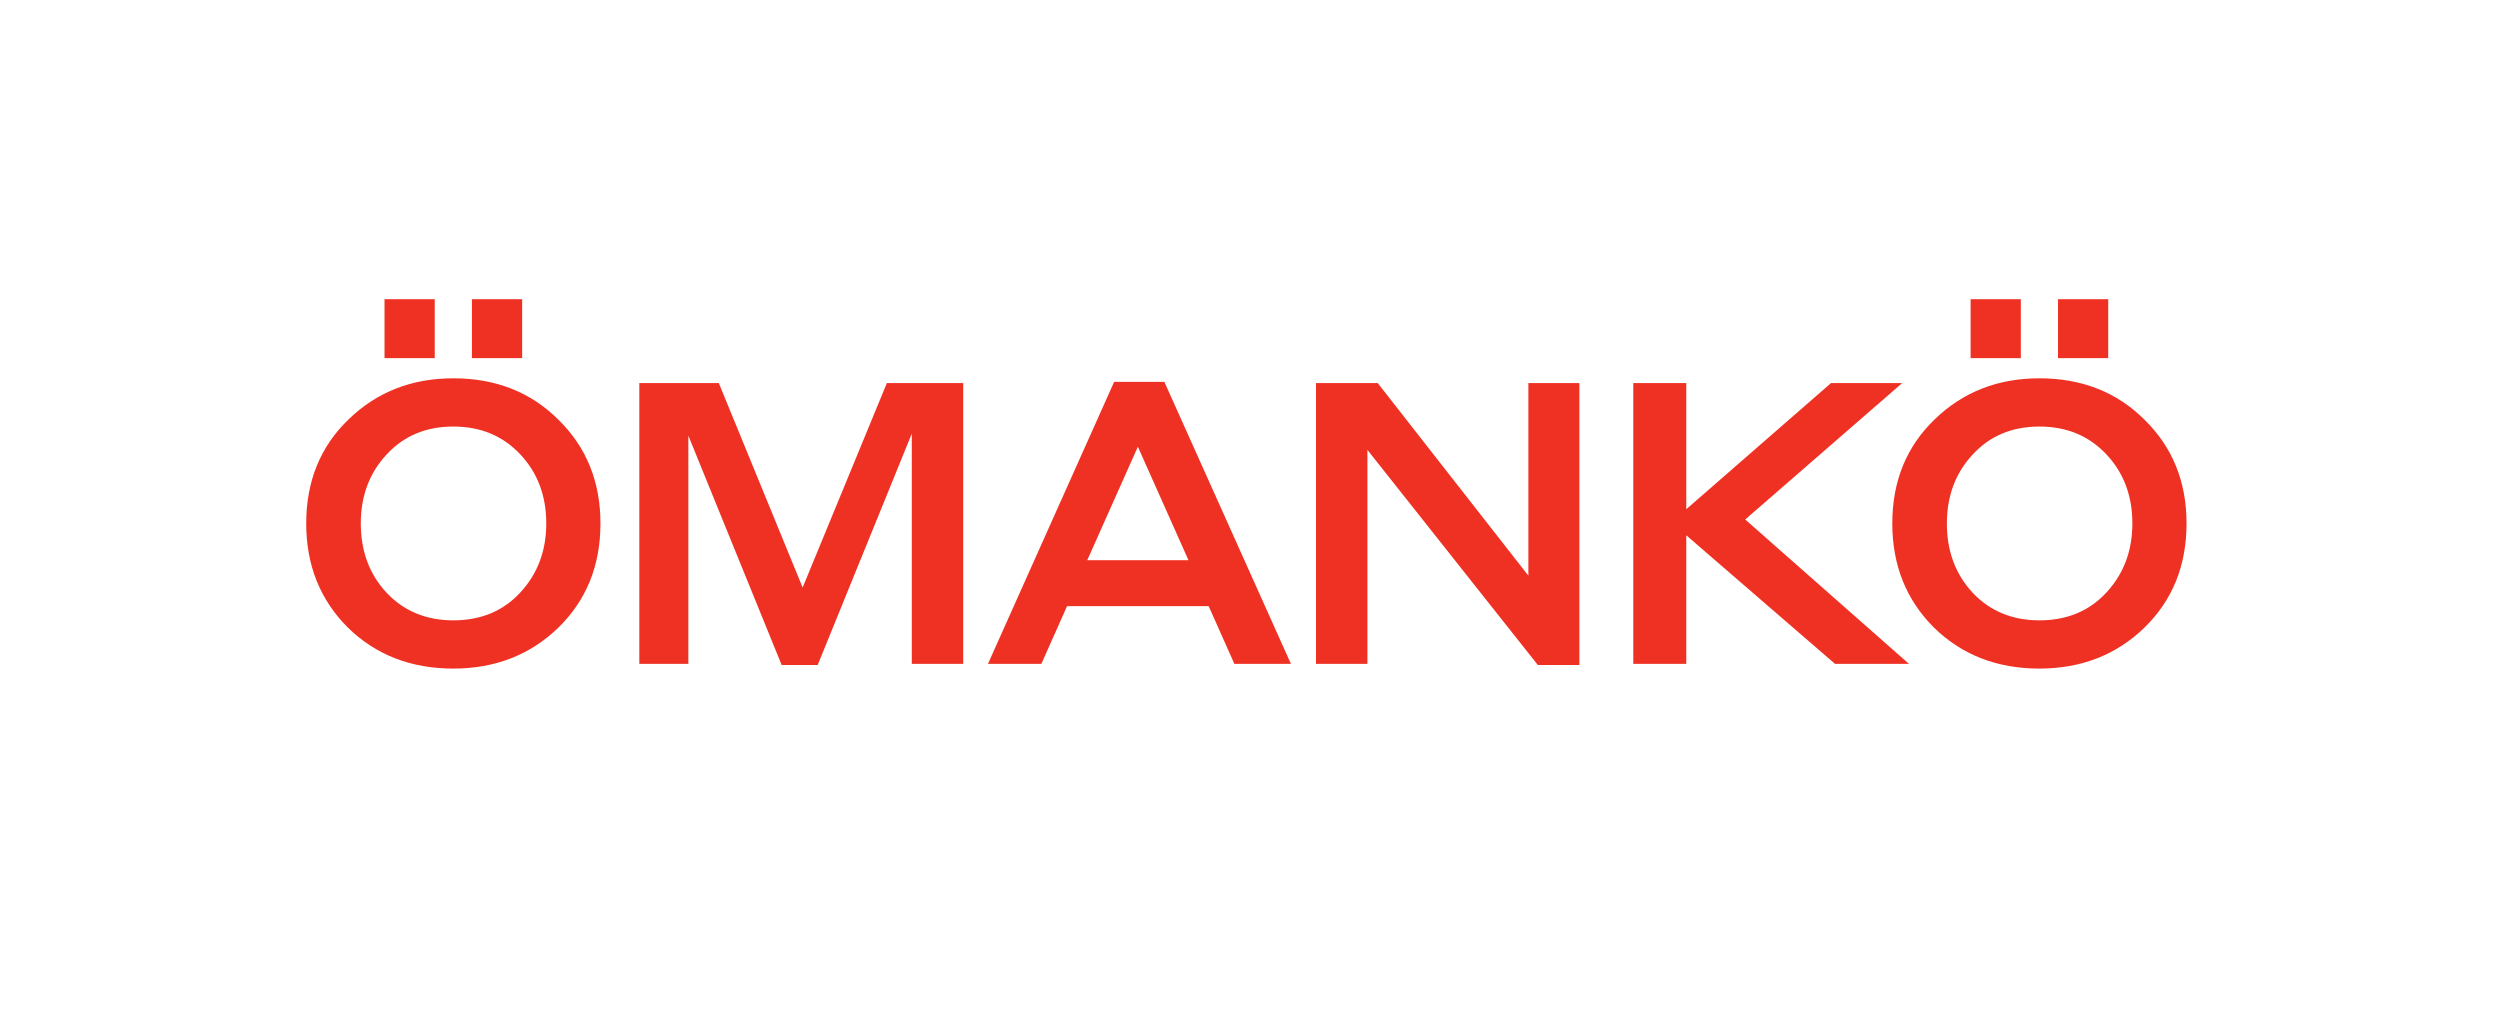 <?xml version="1.0" encoding="UTF-8"?> <svg xmlns="http://www.w3.org/2000/svg" width="177" height="72" viewBox="0 0 177 72" fill="none"><path d="M32.096 47.336C29.091 47.336 26.599 46.365 24.62 44.424C22.66 42.464 21.68 40.009 21.68 37.06C21.68 34.073 22.679 31.619 24.676 29.696C26.673 27.755 29.147 26.784 32.096 26.784C35.101 26.784 37.584 27.764 39.544 29.724C41.523 31.665 42.512 34.111 42.512 37.06C42.512 40.047 41.513 42.511 39.516 44.452C37.519 46.375 35.045 47.336 32.096 47.336ZM32.096 43.92C34.037 43.92 35.615 43.267 36.828 41.96C38.06 40.635 38.676 39.001 38.676 37.06C38.676 35.1 38.06 33.467 36.828 32.16C35.596 30.853 34.019 30.2 32.096 30.2C30.155 30.2 28.577 30.863 27.364 32.188C26.151 33.495 25.544 35.119 25.544 37.06C25.544 39.02 26.151 40.653 27.364 41.96C28.596 43.267 30.173 43.92 32.096 43.92ZM27.224 25.356V21.184H30.78V25.356H27.224ZM33.412 25.356V21.184H36.968V25.356H33.412ZM50.891 27.12L56.827 41.596L62.791 27.12H68.195V47H64.555V30.704L57.891 47.084H55.343L48.735 30.844V47H45.263V27.12H50.891ZM87.393 47L85.573 42.912H75.549L73.729 47H69.949L78.881 27.036H82.437L91.397 47H87.393ZM76.977 39.664H84.145L80.561 31.628L76.977 39.664ZM111.821 27.12V47.084H108.881L96.813 31.852V47H93.173V27.12H97.541L108.209 40.756V27.12H111.821ZM129.917 47L119.389 37.9V47H115.637V27.12H119.389V36.052L129.637 27.12H134.677L123.561 36.78L135.153 47H129.917ZM144.391 47.336C141.386 47.336 138.894 46.365 136.915 44.424C134.955 42.464 133.975 40.009 133.975 37.06C133.975 34.073 134.974 31.619 136.971 29.696C138.969 27.755 141.442 26.784 144.391 26.784C147.397 26.784 149.879 27.764 151.839 29.724C153.818 31.665 154.807 34.111 154.807 37.06C154.807 40.047 153.809 42.511 151.811 44.452C149.814 46.375 147.341 47.336 144.391 47.336ZM144.391 43.92C146.333 43.92 147.91 43.267 149.123 41.96C150.355 40.635 150.971 39.001 150.971 37.06C150.971 35.1 150.355 33.467 149.123 32.16C147.891 30.853 146.314 30.2 144.391 30.2C142.45 30.2 140.873 30.863 139.659 32.188C138.446 33.495 137.839 35.119 137.839 37.06C137.839 39.02 138.446 40.653 139.659 41.96C140.891 43.267 142.469 43.92 144.391 43.92ZM139.519 25.356V21.184H143.075V25.356H139.519ZM145.707 25.356V21.184H149.263V25.356H145.707Z" fill="#EF3124"></path></svg> 